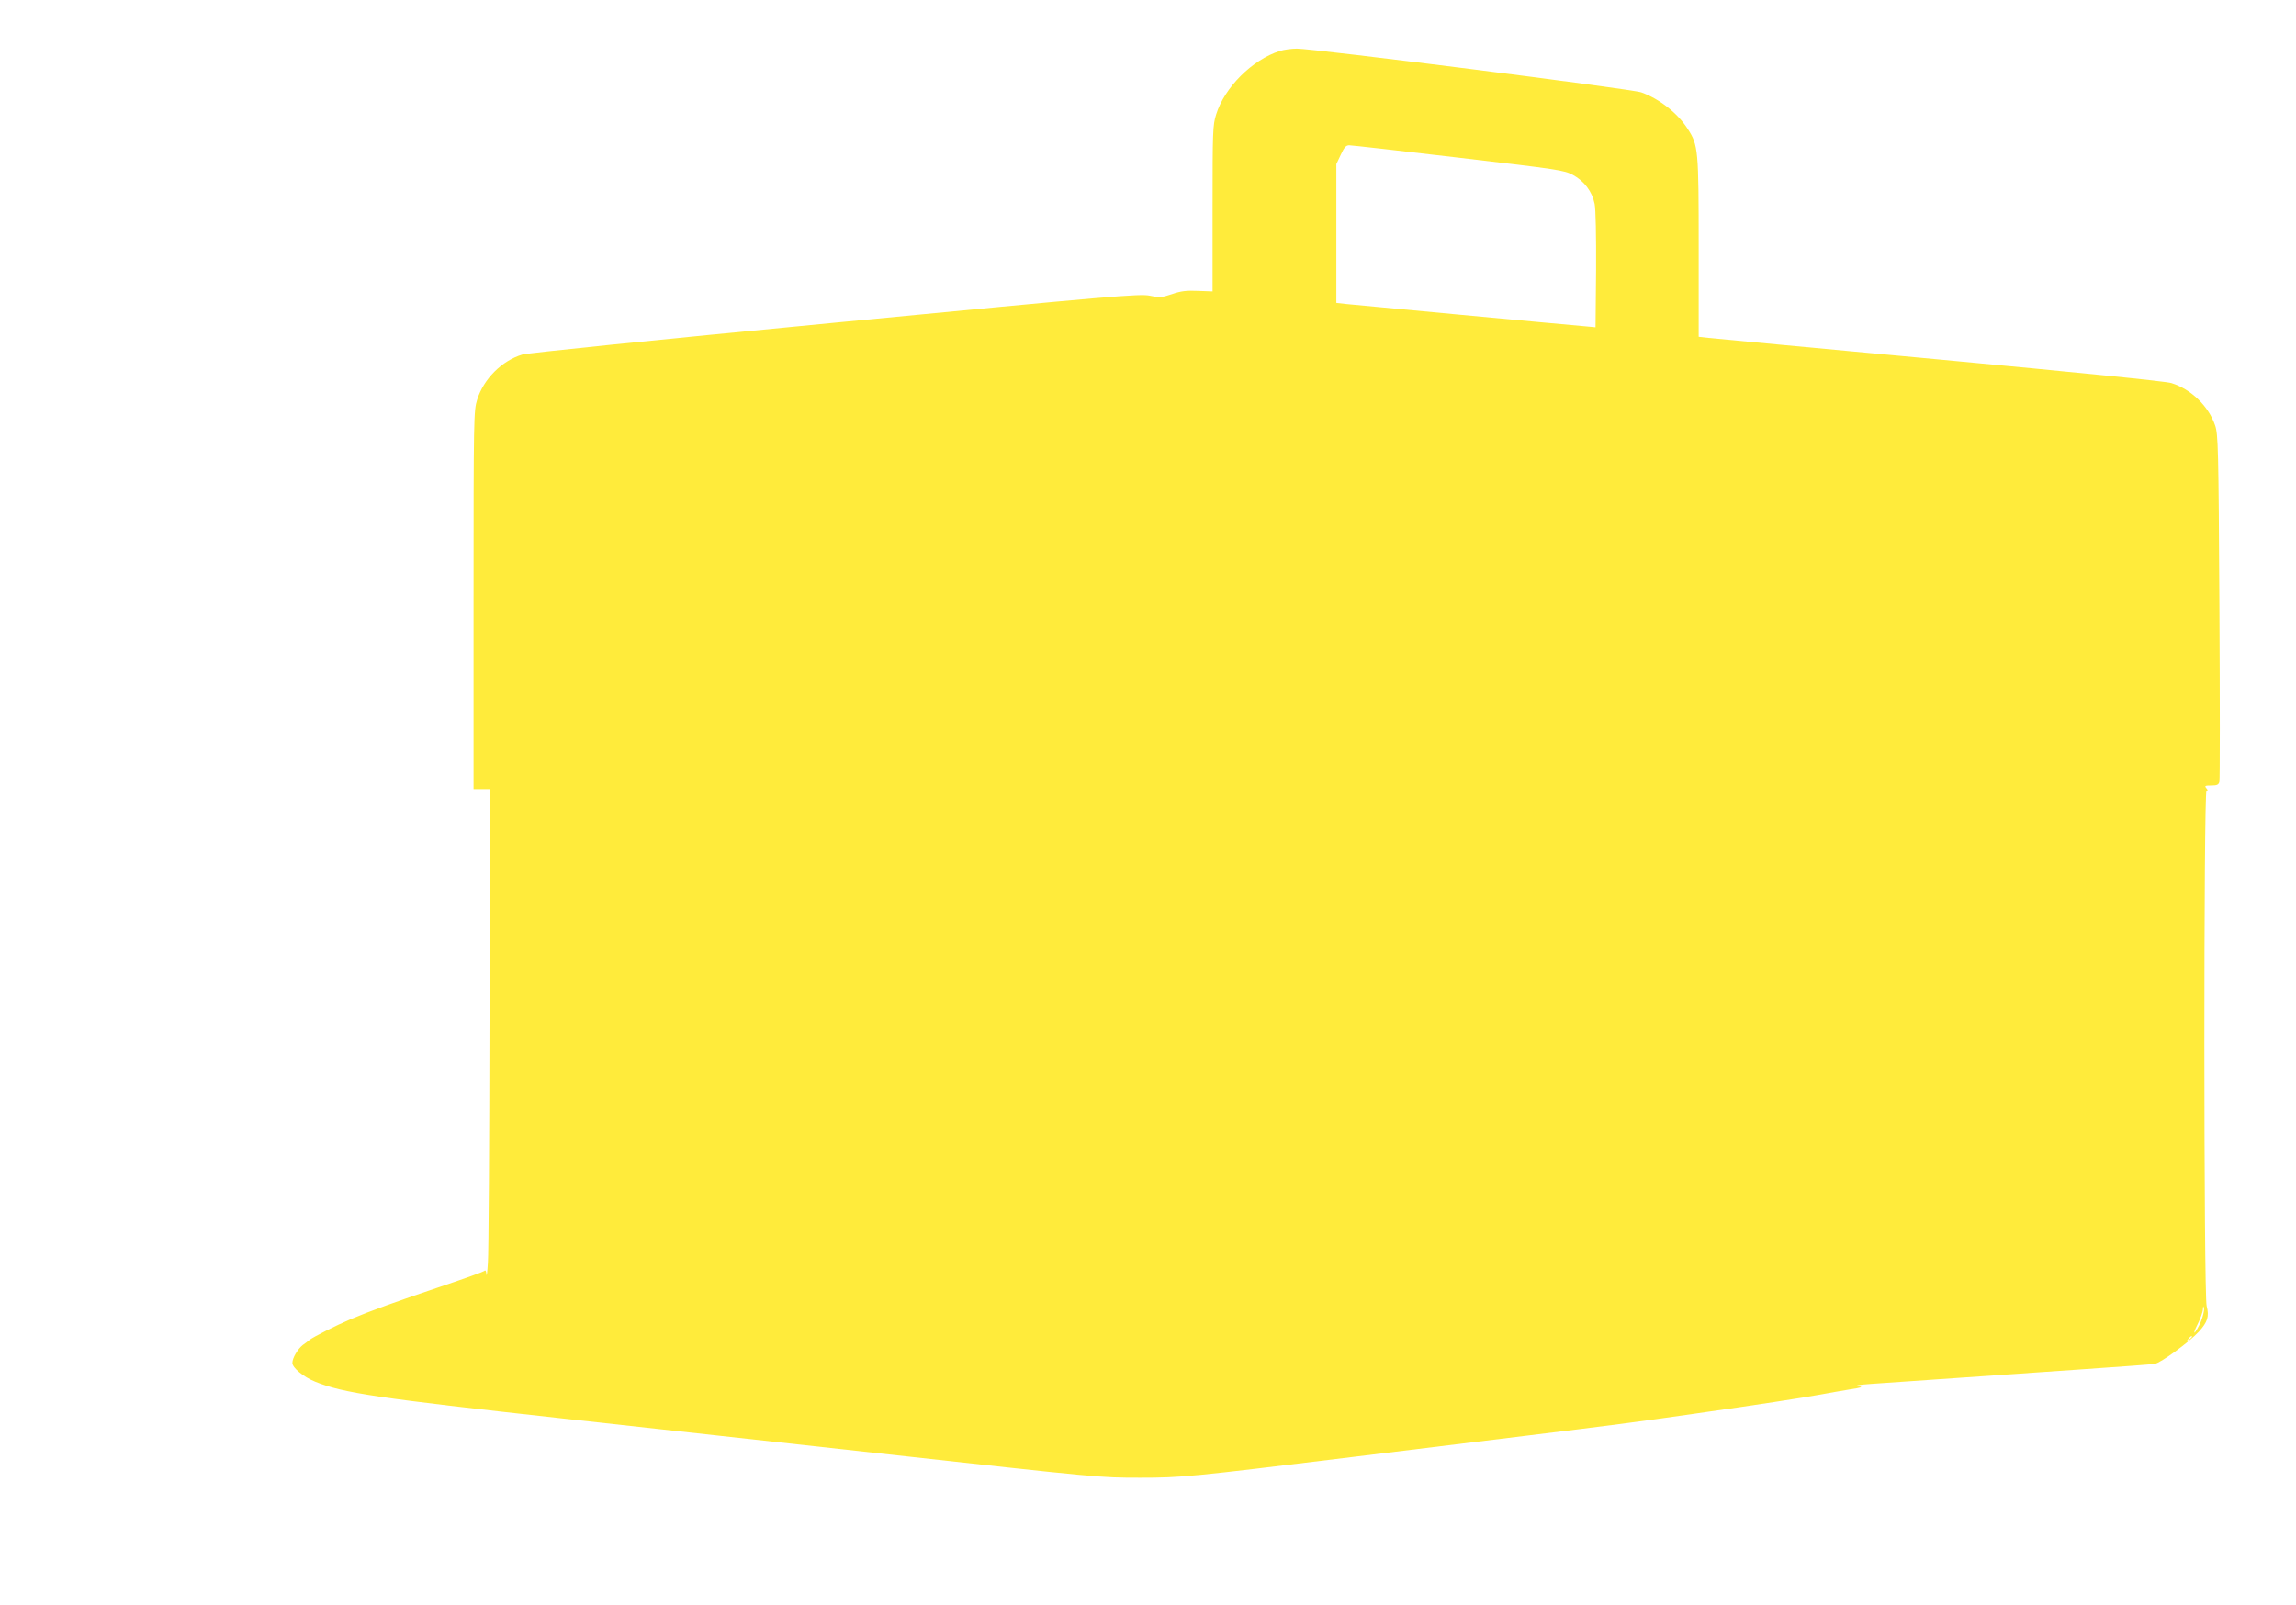 <?xml version="1.0" standalone="no"?>
<!DOCTYPE svg PUBLIC "-//W3C//DTD SVG 20010904//EN"
 "http://www.w3.org/TR/2001/REC-SVG-20010904/DTD/svg10.dtd">
<svg version="1.0" xmlns="http://www.w3.org/2000/svg"
 width="1280pt" height="895pt" viewBox="0 0 1280 895"
 preserveAspectRatio="xMidYMid meet">
<g transform="translate(0,895) scale(0.1,-0.1)"
fill="#ffeb3b" stroke="none">
<path d="M7135 8666 c-154 -49 -308 -203 -355 -354 -19 -60 -20 -93 -20 -526
l0 -461 -82 3 c-63 3 -95 -1 -144 -18 -57 -19 -69 -20 -123 -9 -56 12 -194 0
-1753 -150 -1040 -100 -1713 -169 -1746 -178 -114 -34 -216 -136 -252 -252
-19 -61 -20 -94 -20 -1117 l0 -1054 45 0 45 0 -1 -1272 c-1 -700 -5 -1316 -9
-1368 -3 -52 -7 -82 -8 -66 -2 21 -5 26 -14 18 -7 -5 -107 -41 -223 -80 -264
-89 -406 -140 -520 -188 -84 -36 -207 -98 -230 -116 -5 -5 -22 -17 -37 -28
-28 -22 -58 -72 -58 -100 0 -27 62 -78 126 -104 156 -64 349 -92 1384 -206
454 -50 1250 -138 1770 -195 1223 -135 1219 -135 1447 -135 229 0 281 5 1178
115 380 47 821 101 980 120 456 56 599 74 925 121 359 51 606 89 710 108 41 8
113 20 160 28 71 11 79 14 50 18 -23 4 0 8 70 13 383 27 868 60 1185 82 204
14 382 27 398 30 34 6 190 120 245 179 49 54 59 85 44 143 -17 61 -17 2873 -1
2873 8 0 8 5 -1 15 -11 13 -7 15 28 15 32 0 41 4 45 22 3 12 3 451 0 977 -5
887 -7 960 -24 1009 -37 108 -134 202 -244 236 -31 10 -522 59 -1290 131 -682
63 -1264 118 -1292 121 l-53 6 0 497 c0 547 -2 571 -61 662 -56 88 -158 168
-259 204 -51 19 -1834 245 -1920 244 -30 0 -73 -6 -95 -13z m996 -595 c562
-66 589 -70 639 -97 62 -34 106 -92 120 -161 6 -29 9 -176 8 -368 l-3 -320
-30 3 c-163 14 -1323 123 -1362 127 l-53 6 0 387 0 387 25 53 c19 41 29 52 47
52 13 0 287 -31 609 -69z m4139 -6490 c-12 -28 -28 -55 -34 -61 -7 -5 0 16 16
47 15 30 29 68 29 82 2 22 2 23 6 4 2 -12 -6 -44 -17 -72z m-50 -85 c0 -2 -8
-10 -17 -17 -16 -13 -17 -12 -4 4 13 16 21 21 21 13z"/>
</g>
</svg>
